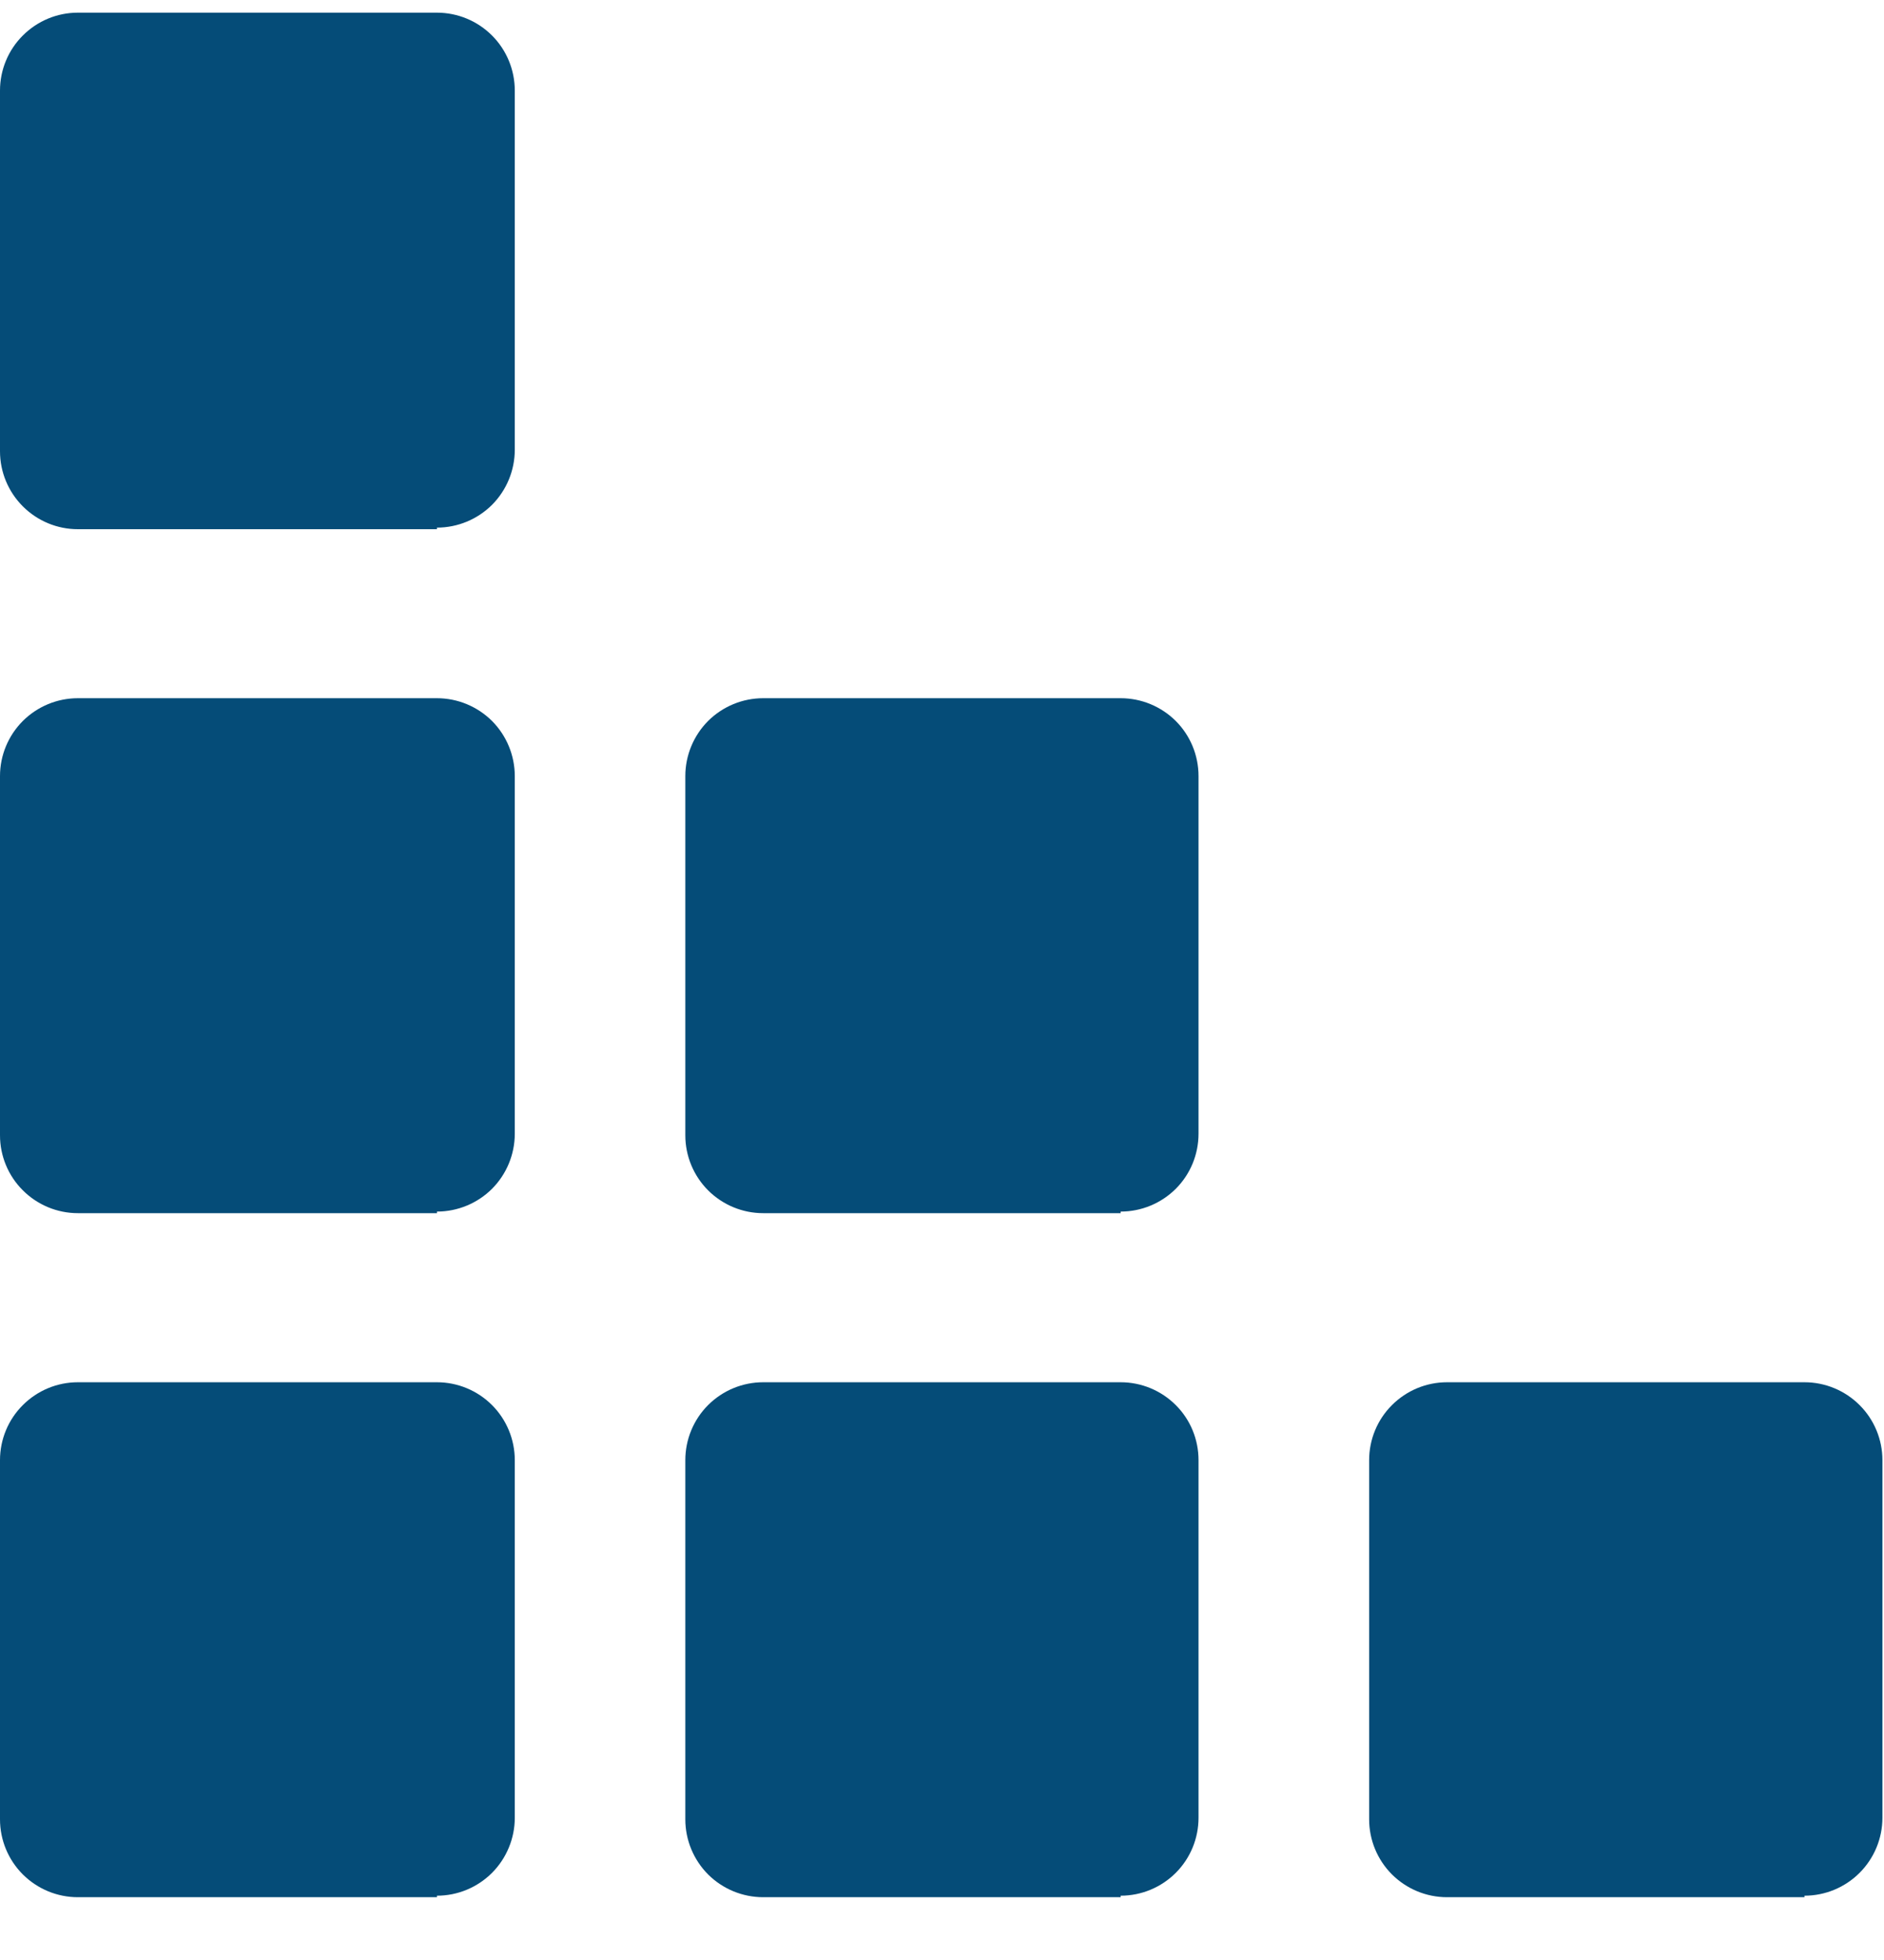 <?xml version="1.0" encoding="UTF-8"?>
<svg xmlns="http://www.w3.org/2000/svg" width="25" height="26" viewBox="0 0 25 26" fill="none">
  <g clip-path="url(#clip0_561_2281)">
    <path fill-rule="evenodd" clip-rule="evenodd" d="M5.798 25.167H1.033C0.759 25.167 0.497 25.058 0.303 24.865C0.109 24.671 0 24.408 0 24.134V19.369C0 19.095 0.109 18.832 0.303 18.639C0.497 18.445 0.759 18.336 1.033 18.336H5.798C6.072 18.336 6.335 18.445 6.529 18.639C6.722 18.832 6.831 19.095 6.831 19.369V24.113C6.831 24.387 6.722 24.65 6.529 24.844C6.335 25.038 6.072 25.147 5.798 25.147" fill="#054C78"></path>
    <path fill-rule="evenodd" clip-rule="evenodd" d="M14.871 25.167H10.127C9.853 25.167 9.59 25.058 9.396 24.865C9.203 24.671 9.094 24.408 9.094 24.134V19.369C9.094 19.095 9.203 18.832 9.396 18.639C9.59 18.445 9.853 18.336 10.127 18.336H14.871C15.145 18.336 15.408 18.445 15.602 18.639C15.796 18.832 15.904 19.095 15.904 19.369V24.113C15.904 24.387 15.796 24.65 15.602 24.844C15.408 25.038 15.145 25.147 14.871 25.147" fill="#054C78"></path>
    <path fill-rule="evenodd" clip-rule="evenodd" d="M5.798 16.093H1.033C0.759 16.093 0.497 15.984 0.303 15.79C0.109 15.597 0 15.334 0 15.06V10.295C0 10.021 0.109 9.758 0.303 9.564C0.497 9.371 0.759 9.262 1.033 9.262H5.798C6.072 9.262 6.335 9.371 6.529 9.564C6.722 9.758 6.831 10.021 6.831 10.295V15.039C6.831 15.313 6.722 15.576 6.529 15.77C6.335 15.963 6.072 16.072 5.798 16.072" fill="#054C78"></path>
    <path fill-rule="evenodd" clip-rule="evenodd" d="M5.798 7.02H1.033C0.759 7.02 0.497 6.911 0.303 6.717C0.109 6.523 0 6.261 0 5.986V1.201C0 0.927 0.109 0.664 0.303 0.471C0.497 0.277 0.759 0.168 1.033 0.168L5.798 0.168C6.072 0.168 6.335 0.277 6.529 0.471C6.722 0.664 6.831 0.927 6.831 1.201V5.966C6.831 6.24 6.722 6.503 6.529 6.697C6.335 6.89 6.072 6.999 5.798 6.999" fill="#054C78"></path>
    <path fill-rule="evenodd" clip-rule="evenodd" d="M14.871 16.093H10.127C9.853 16.093 9.59 15.984 9.396 15.79C9.203 15.597 9.094 15.334 9.094 15.06V10.295C9.094 10.021 9.203 9.758 9.396 9.564C9.59 9.371 9.853 9.262 10.127 9.262H14.871C15.145 9.262 15.408 9.371 15.602 9.564C15.796 9.758 15.904 10.021 15.904 10.295V15.039C15.904 15.313 15.796 15.576 15.602 15.77C15.408 15.963 15.145 16.072 14.871 16.072" fill="#054C78"></path>
    <path fill-rule="evenodd" clip-rule="evenodd" d="M23.945 25.167H19.201C18.927 25.167 18.665 25.058 18.471 24.865C18.277 24.671 18.168 24.408 18.168 24.134V19.369C18.168 19.095 18.277 18.832 18.471 18.639C18.665 18.445 18.927 18.336 19.201 18.336H23.945C24.219 18.336 24.482 18.445 24.676 18.639C24.87 18.832 24.979 19.095 24.979 19.369V24.113C24.979 24.387 24.87 24.65 24.676 24.844C24.482 25.038 24.219 25.147 23.945 25.147" fill="#054C78"></path>
  </g>
  <defs>
    <clipPath id="clip0_561_2281">
      <rect width="25" height="25" fill="white" transform="translate(0 0.168)"></rect>
    </clipPath>
  </defs>
</svg>
